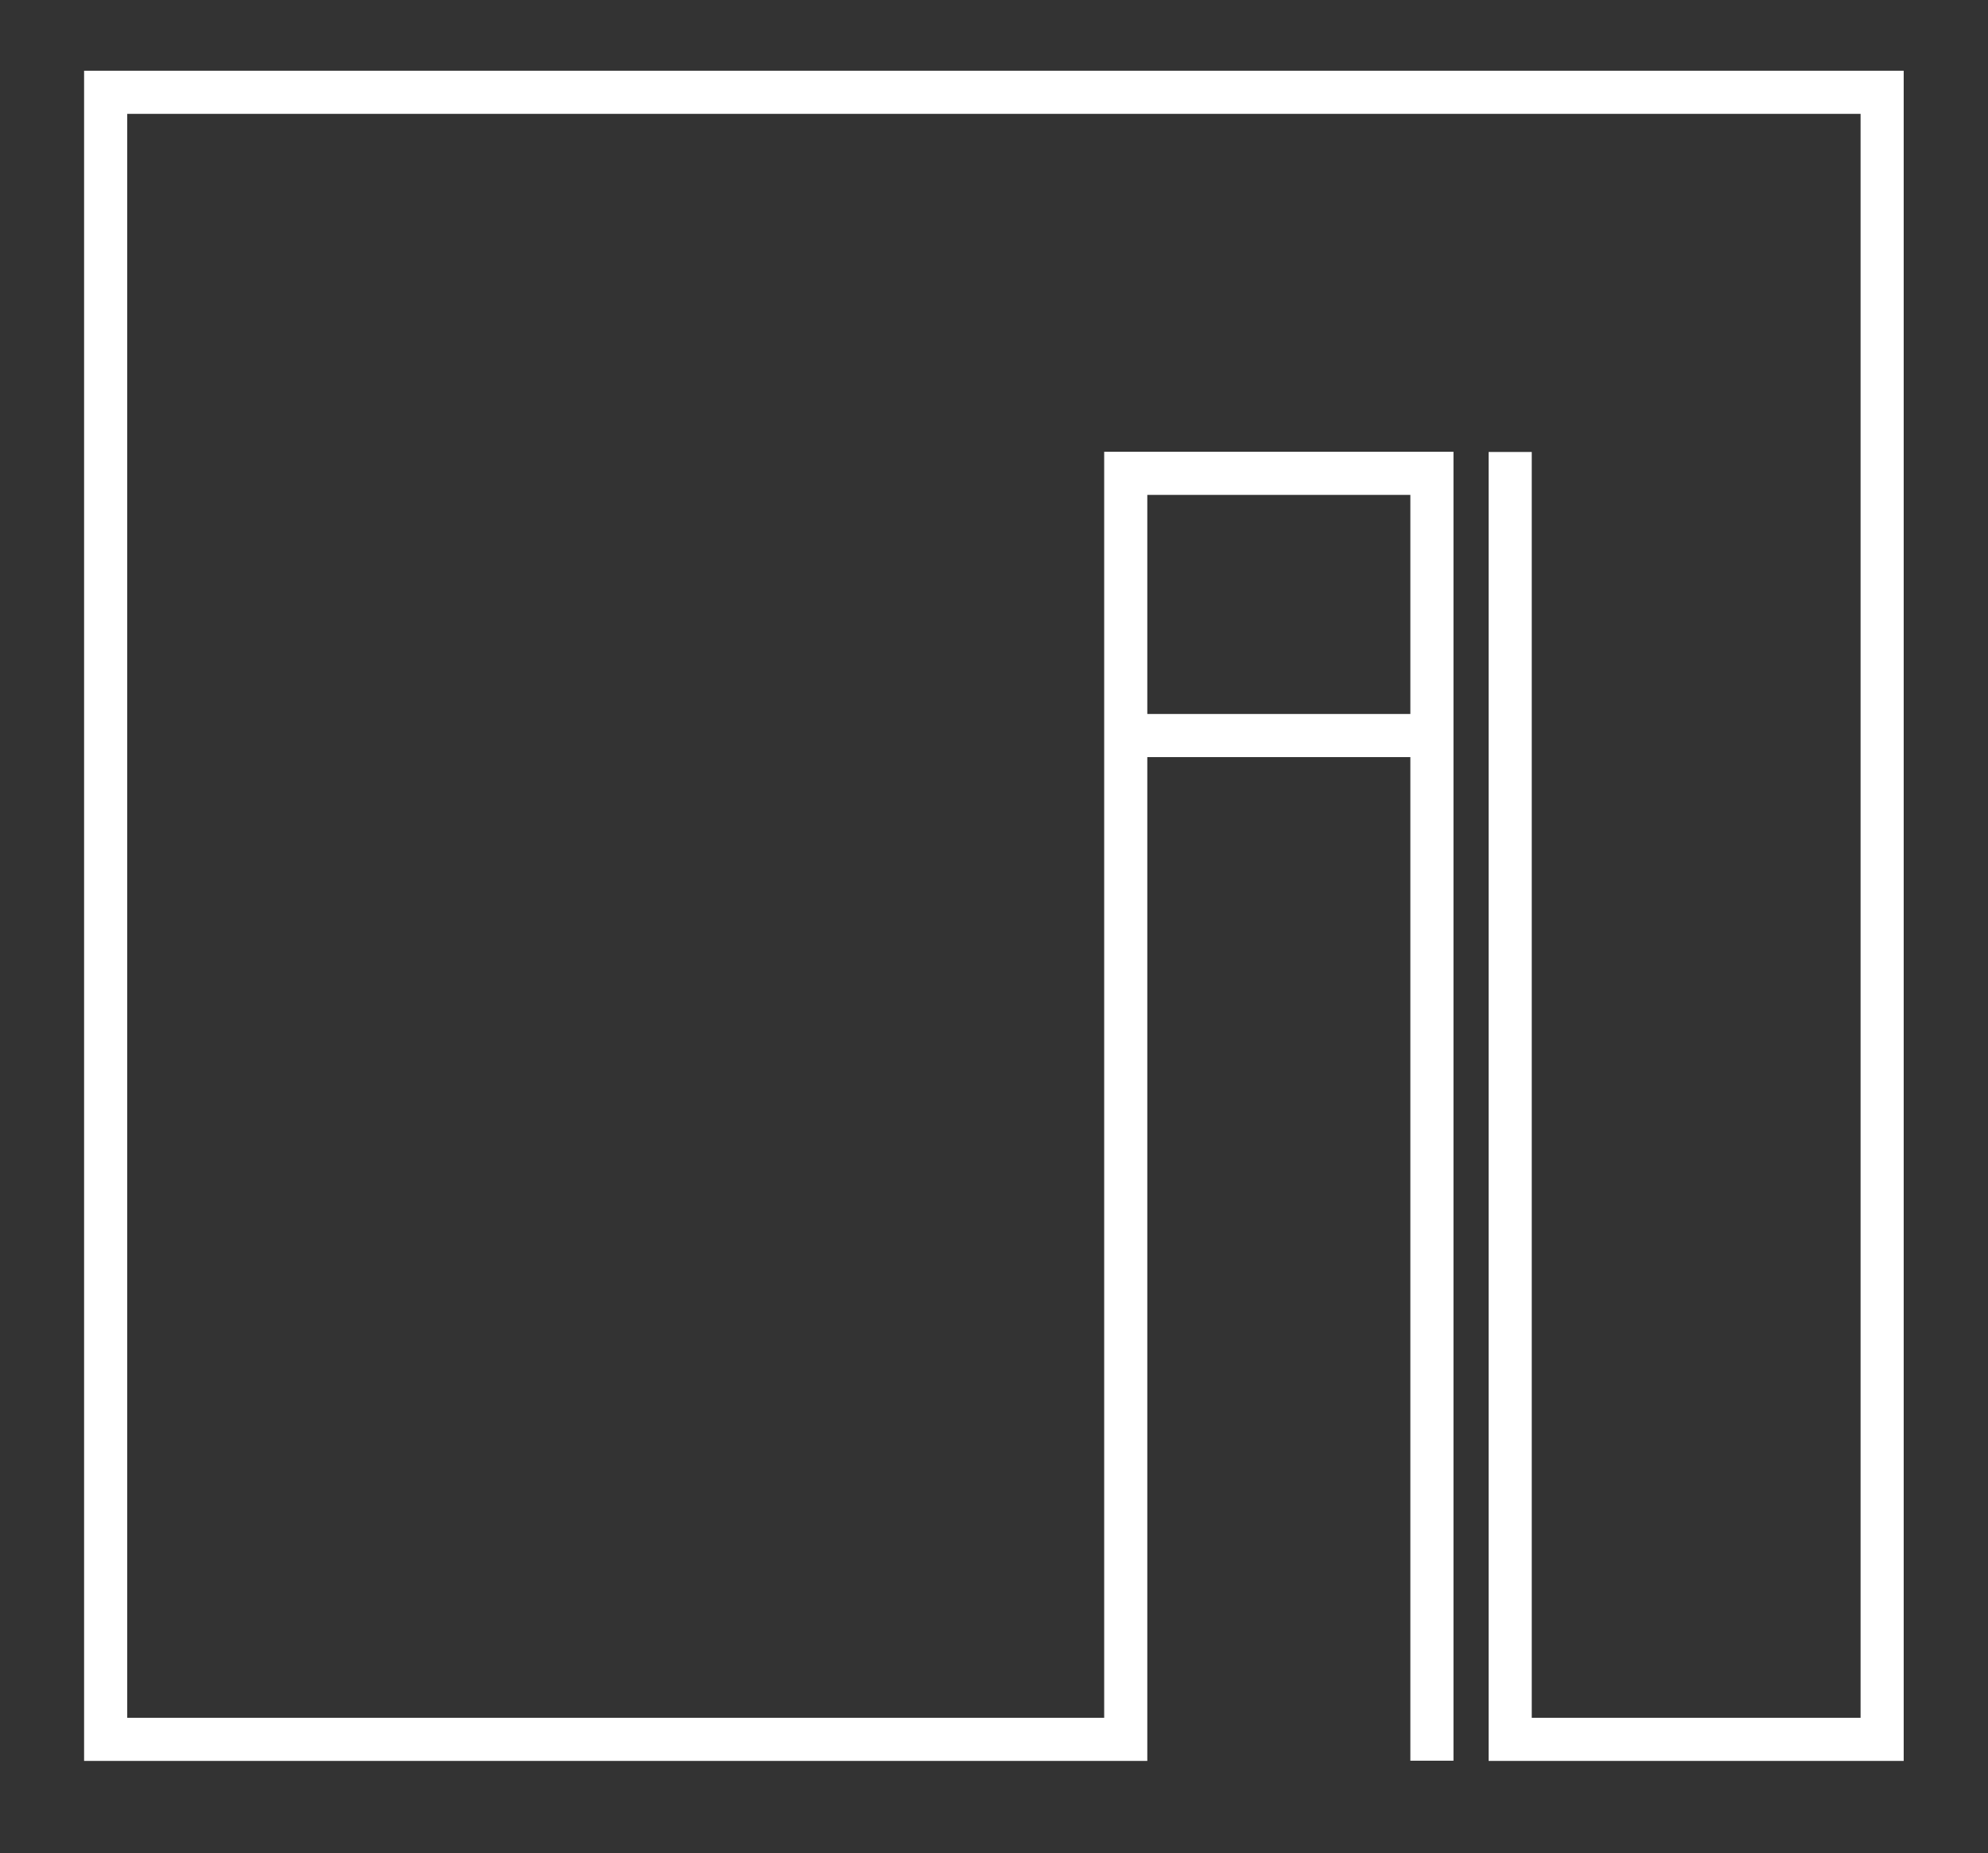 <?xml version="1.0" encoding="UTF-8"?>
<svg xmlns="http://www.w3.org/2000/svg" id="Layer_1" data-name="Layer 1" viewBox="0 0 92.2 85.93">
  <rect x="0" y="0" width="92.2" height="85.93" fill="#333333" stroke="none"/>
  <defs>
    <style>
      .cls-1 {
        fill: none;
        stroke: #fff;
        stroke-miterlimit: 10;
        stroke-width: 2px;
      }
    </style>
  </defs>
  <polyline class="cls-1" points="66.41 81.65 66.41 21.95 52.21 21.95 52.21 80.66 4.9 80.66 4.9 4.28 87.29 4.28 87.29 80.66 70.04 80.66 70.04 20.96"></polyline>
  <line class="cls-1" x1="52.18" y1="34.11" x2="66.16" y2="34.11"></line>
</svg>
